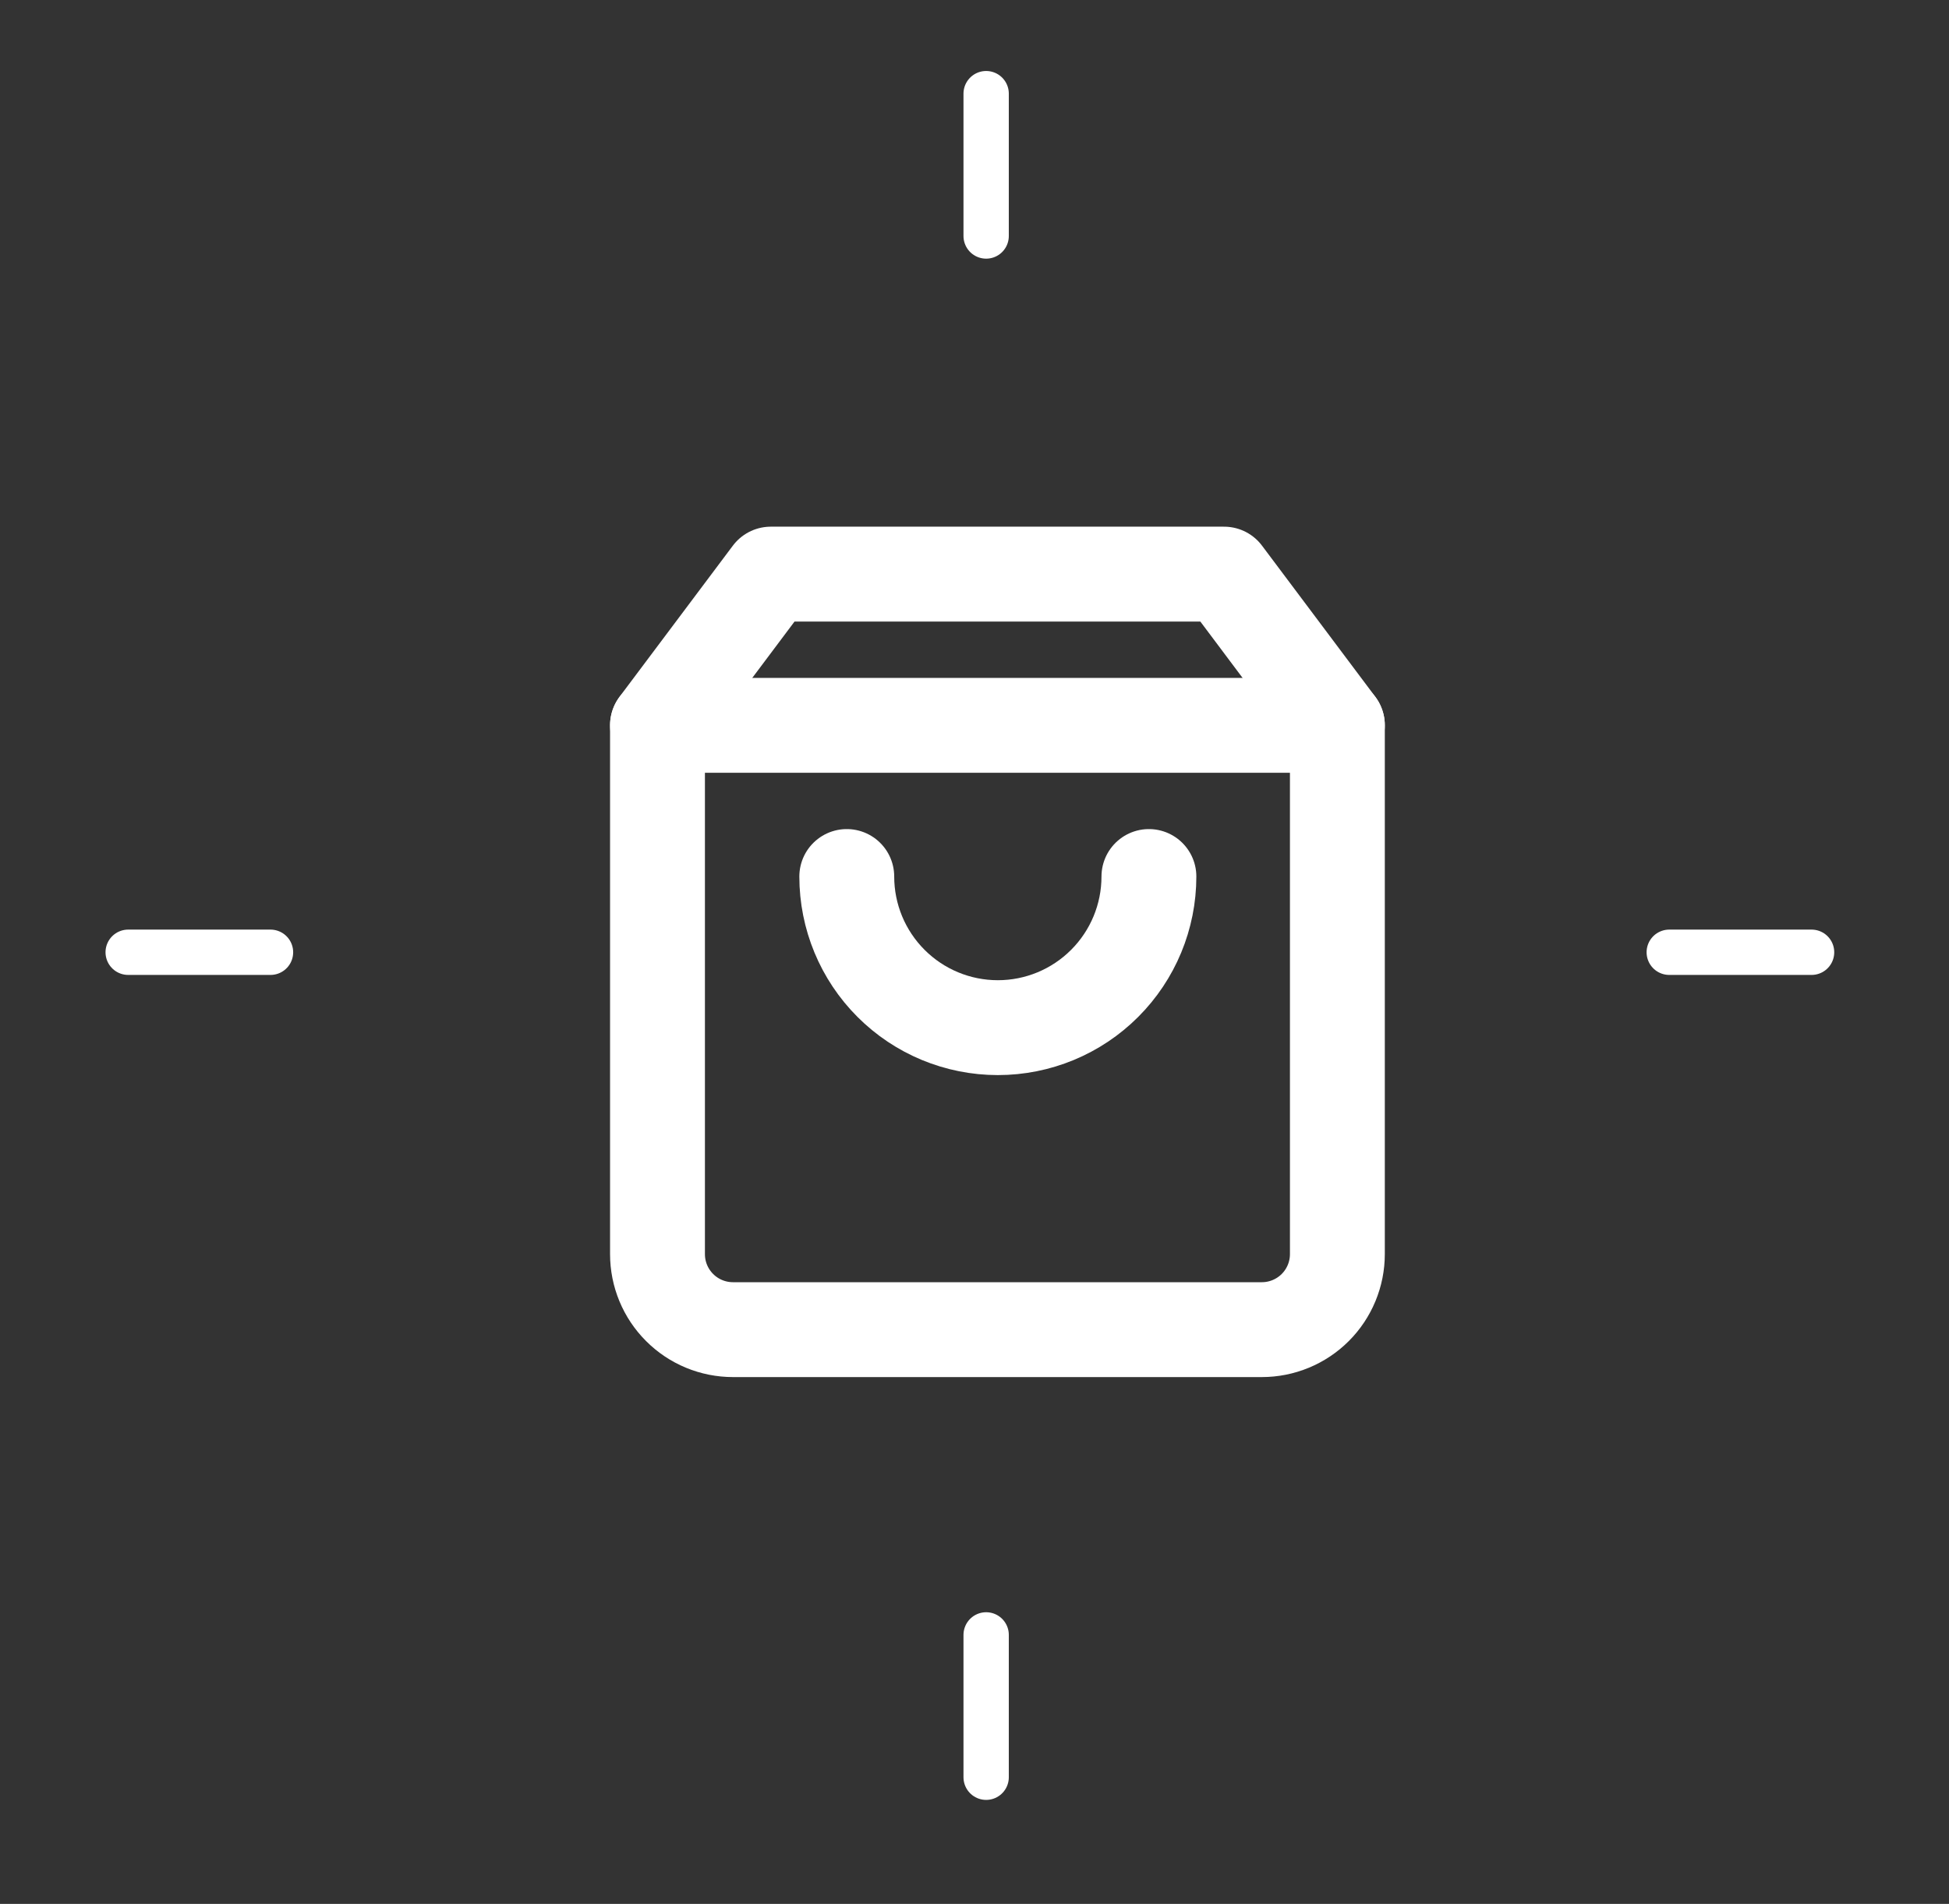 <svg width="43" height="42" viewBox="0 0 43 42" fill="none" xmlns="http://www.w3.org/2000/svg">
<rect x="0" y="0" width="43" height="42" fill="#333333" stroke="none"/>
<path d="M21.757 2.066V5.206" stroke="white" stroke-linecap="round" stroke-linejoin="round"/>
<path d="M21.757 36.066V39.206" stroke="white" stroke-linecap="round" stroke-linejoin="round"/>
<path d="M2.828 21.007H5.968" stroke="white" stroke-linecap="round" stroke-linejoin="round"/>
<path d="M36.828 21.007H39.968" stroke="white" stroke-linecap="round" stroke-linejoin="round"/>
<g clip-path="url(#clip0_2195_66376)">
<path d="M17.006 12.665L14.506 15.999V27.666C14.506 28.108 14.681 28.532 14.994 28.844C15.306 29.157 15.73 29.332 16.172 29.332H27.839C28.281 29.332 28.705 29.157 29.018 28.844C29.33 28.532 29.506 28.108 29.506 27.666V15.999L27.006 12.665H17.006Z" stroke="white" stroke-width="2.093" stroke-linecap="round" stroke-linejoin="round"/>
<path d="M14.506 16.001H29.506" stroke="white" stroke-width="2.093" stroke-linecap="round" stroke-linejoin="round"/>
<path d="M25.348 19.336C25.348 20.221 24.997 21.068 24.372 21.693C23.747 22.319 22.899 22.67 22.015 22.67C21.131 22.67 20.283 22.319 19.658 21.693C19.033 21.068 18.682 20.221 18.682 19.336" stroke="white" stroke-width="2.093" stroke-linecap="round" stroke-linejoin="round"/>
</g>
<defs>
<clipPath id="clip0_2195_66376">
<rect width="20" height="20" fill="white" transform="translate(11.999 10.999)"/>
</clipPath>
</defs>
</svg>
